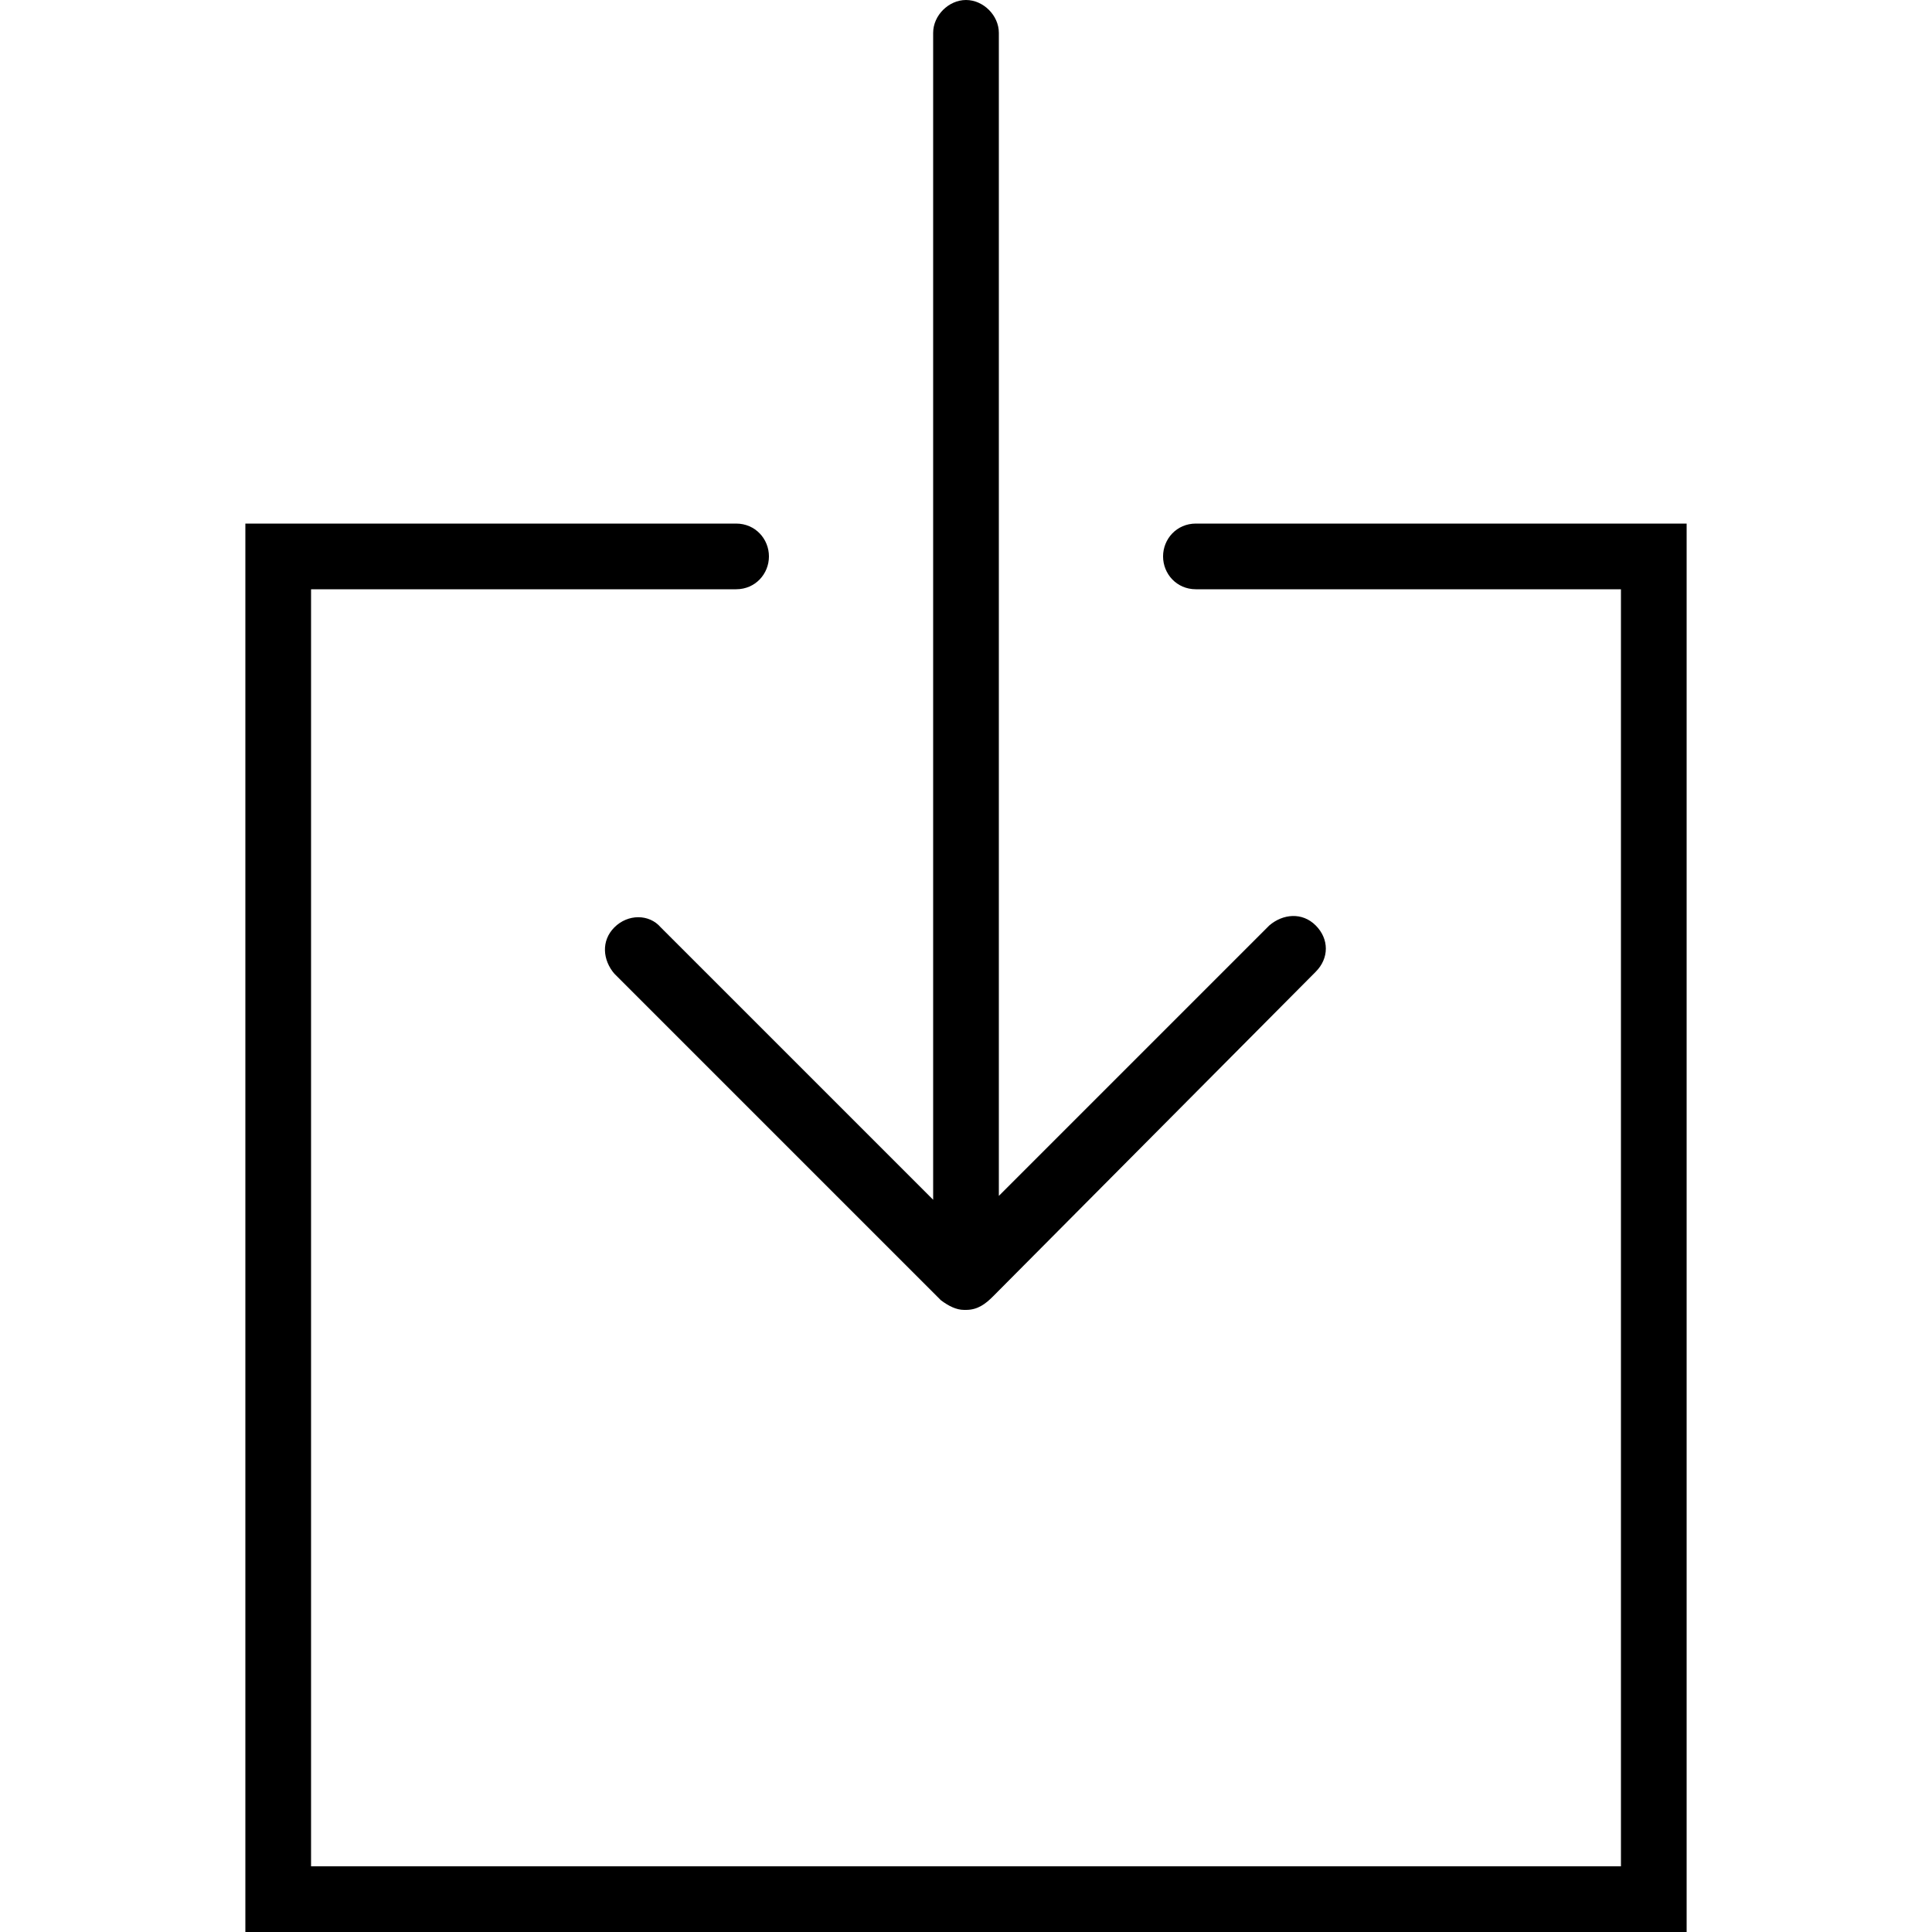 <svg xmlns="http://www.w3.org/2000/svg" width="32" height="32" viewBox="0 0 32 32"><title>-download</title><path d="M10.944 15.36c-0.192-0.224-0.544-0.224-0.768 0s-0.192 0.544 0 0.768l5.408 5.408c0.128 0.096 0.256 0.16 0.384 0.16 0 0 0.032 0 0.032 0s0 0 0 0c0.192 0 0.32-0.096 0.448-0.224l5.344-5.376c0.224-0.224 0.224-0.544 0-0.768s-0.544-0.192-0.768 0l-4.48 4.48v-19.264c0-0.288-0.256-0.544-0.544-0.544s-0.544 0.256-0.544 0.544v19.328l-4.512-4.512zM19.808 8.672c-0.32 0-0.544 0.256-0.544 0.544s0.224 0.544 0.544 0.544h7.040v21.152h-21.696v-21.152h7.040c0.32 0 0.544-0.256 0.544-0.544s-0.224-0.544-0.544-0.544h-8.128v23.328h23.872v-23.328h-8.128z"></path></svg>